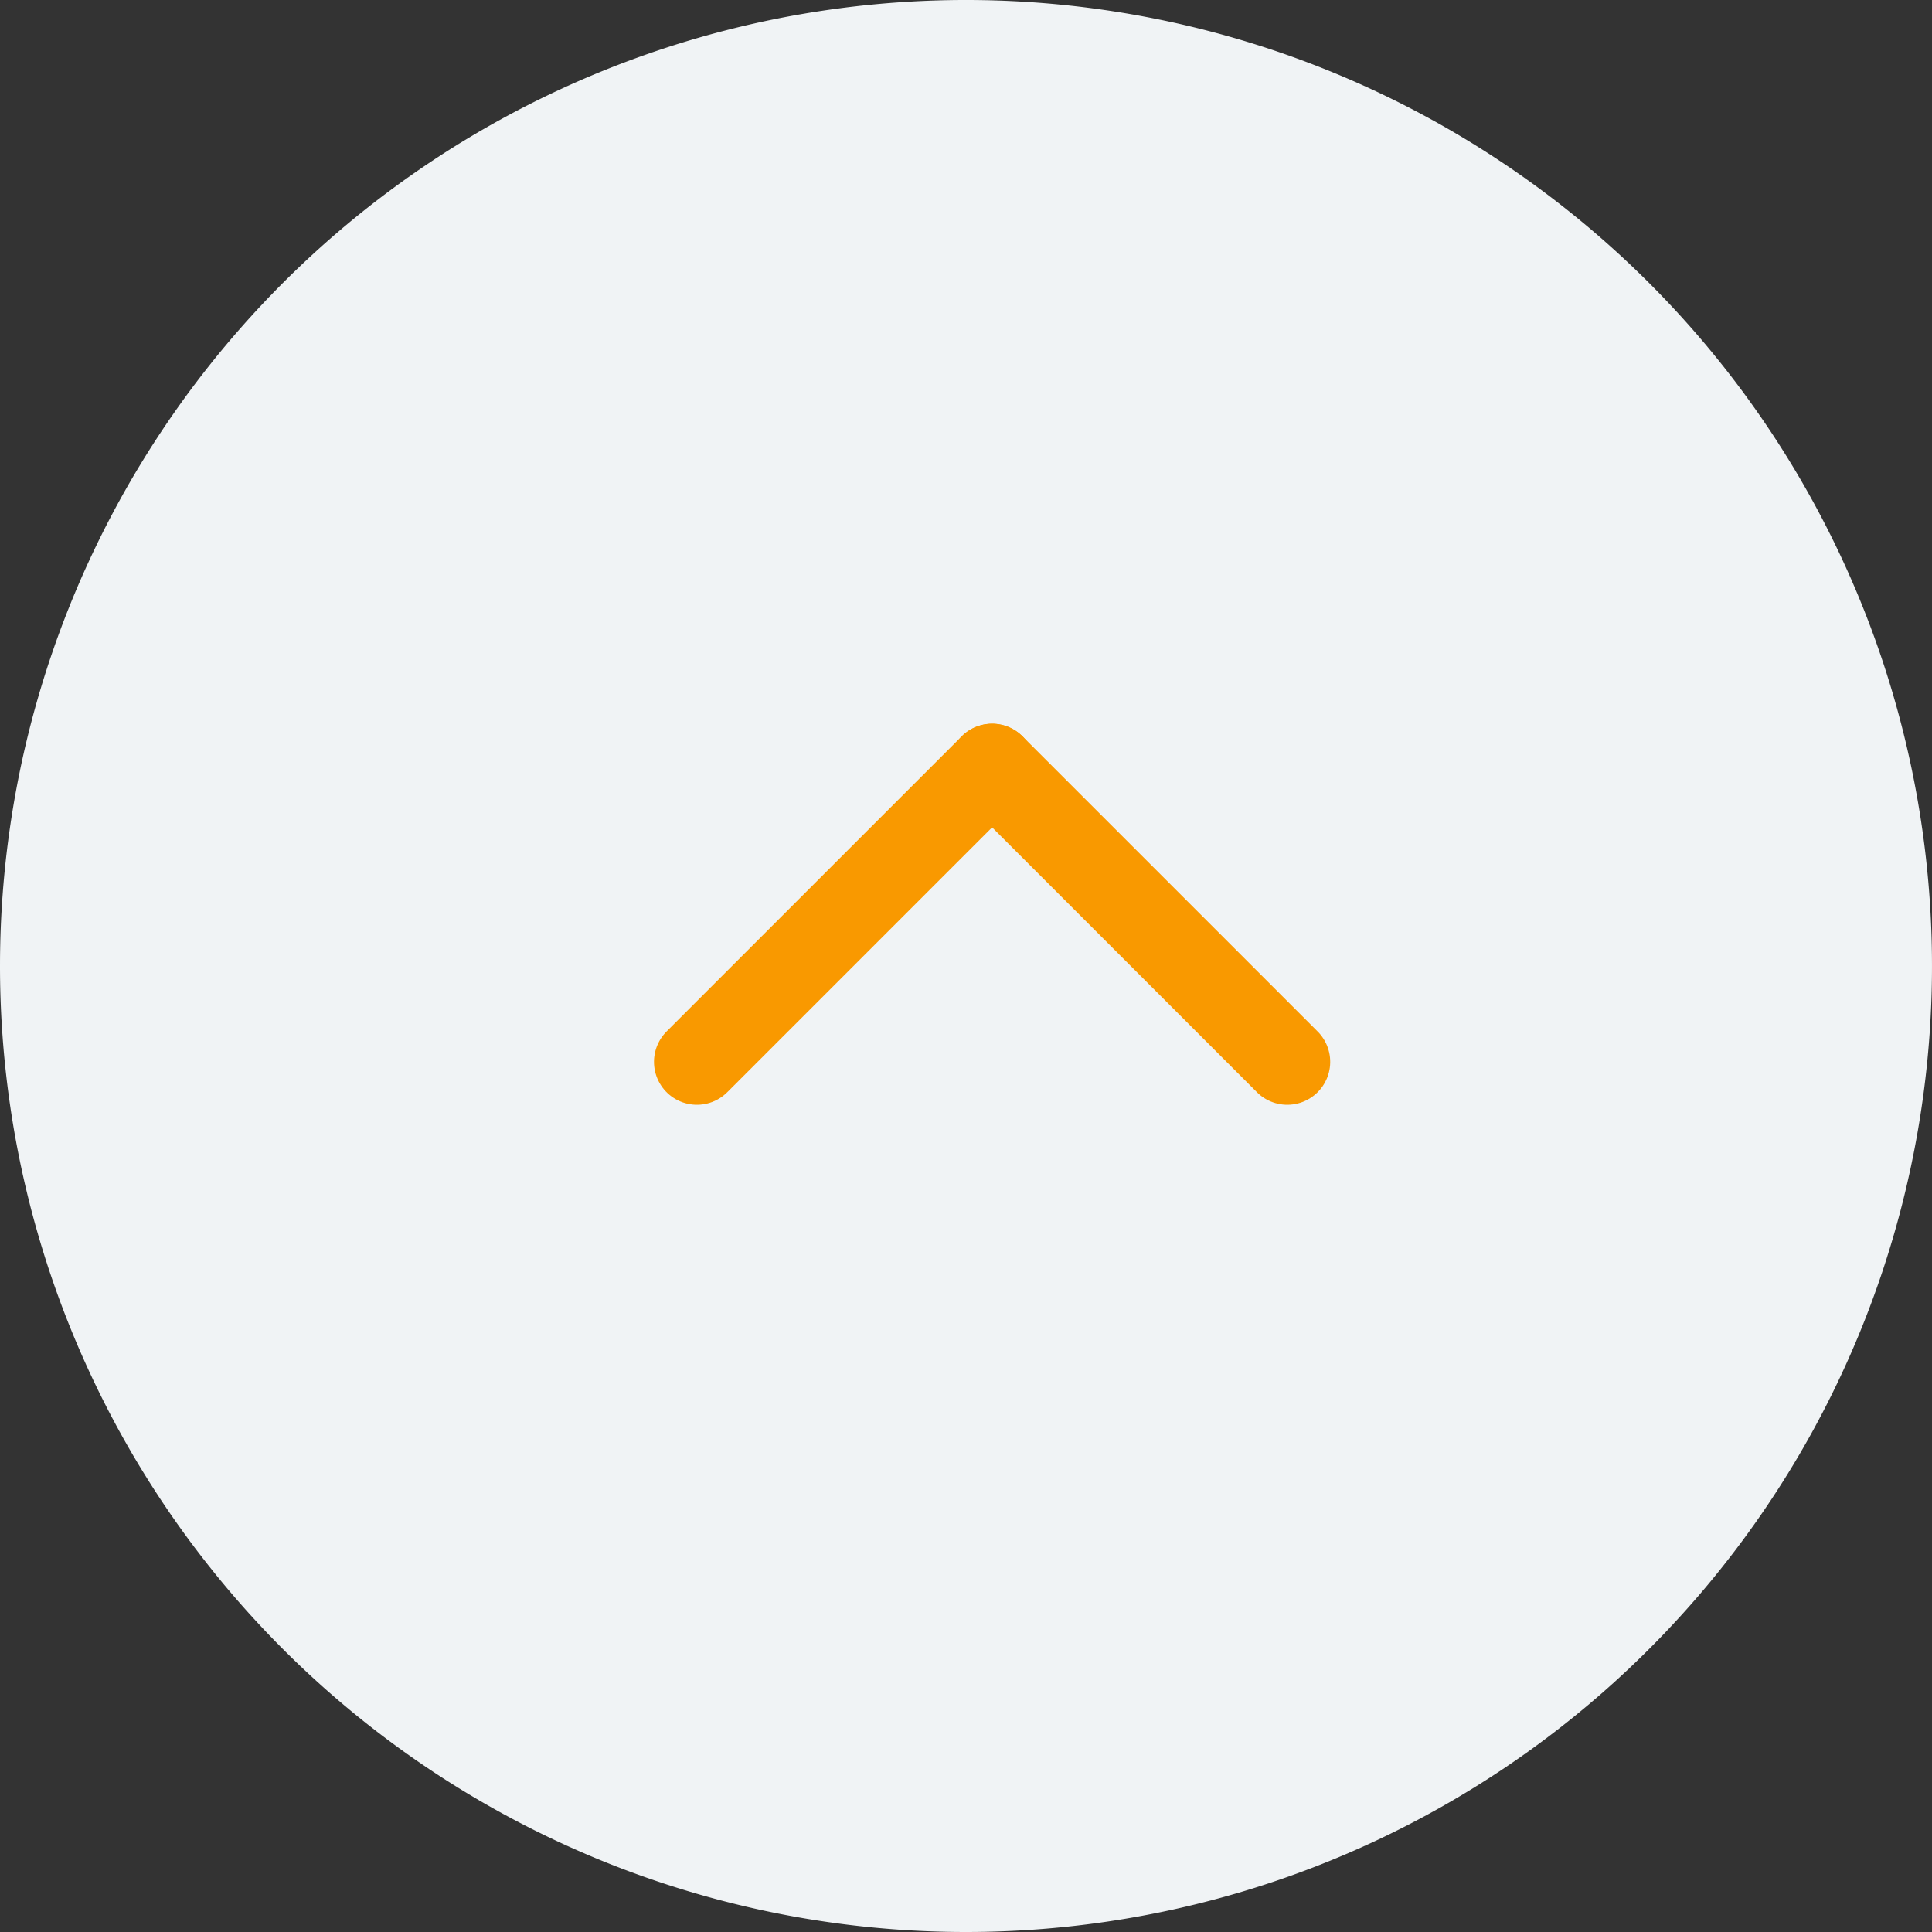 <svg id="ホバー" xmlns="http://www.w3.org/2000/svg" width="45" height="45" viewBox="0 0 45 45">
  <rect x="0" y="0" width="45" height="45" fill="#333333" stroke="none"/>
  <g id="Floating_action_ghost_active_ico:arrow-r_" data-name="Floating action [ghost active][ico:arrow-r]" transform="translate(0 45) rotate(-90)" opacity="0.997">
    <path id="background" d="M22.5,0A22.5,22.5,0,1,1,0,22.5,22.5,22.5,0,0,1,22.5,0Z" fill="#f0f3f5"/>
    <g id="icon_default_active_glyph:arrow-r_" data-name="icon [default active][glyph:arrow-r]" transform="translate(-2.014 3.152)">
      <g id="icon" transform="translate(29.157 19.956) rotate(135)">
        <line id="Line_1" data-name="Line 1" x2="9.723" transform="translate(0 0)" fill="none" stroke="#f99900" stroke-linecap="round" stroke-width="2"/>
        <line id="Line_2" data-name="Line 2" y1="9.723" transform="translate(0 0)" fill="none" stroke="#f99900" stroke-linecap="round" stroke-width="2"/>
      </g>
    </g>
  </g>
</svg>
